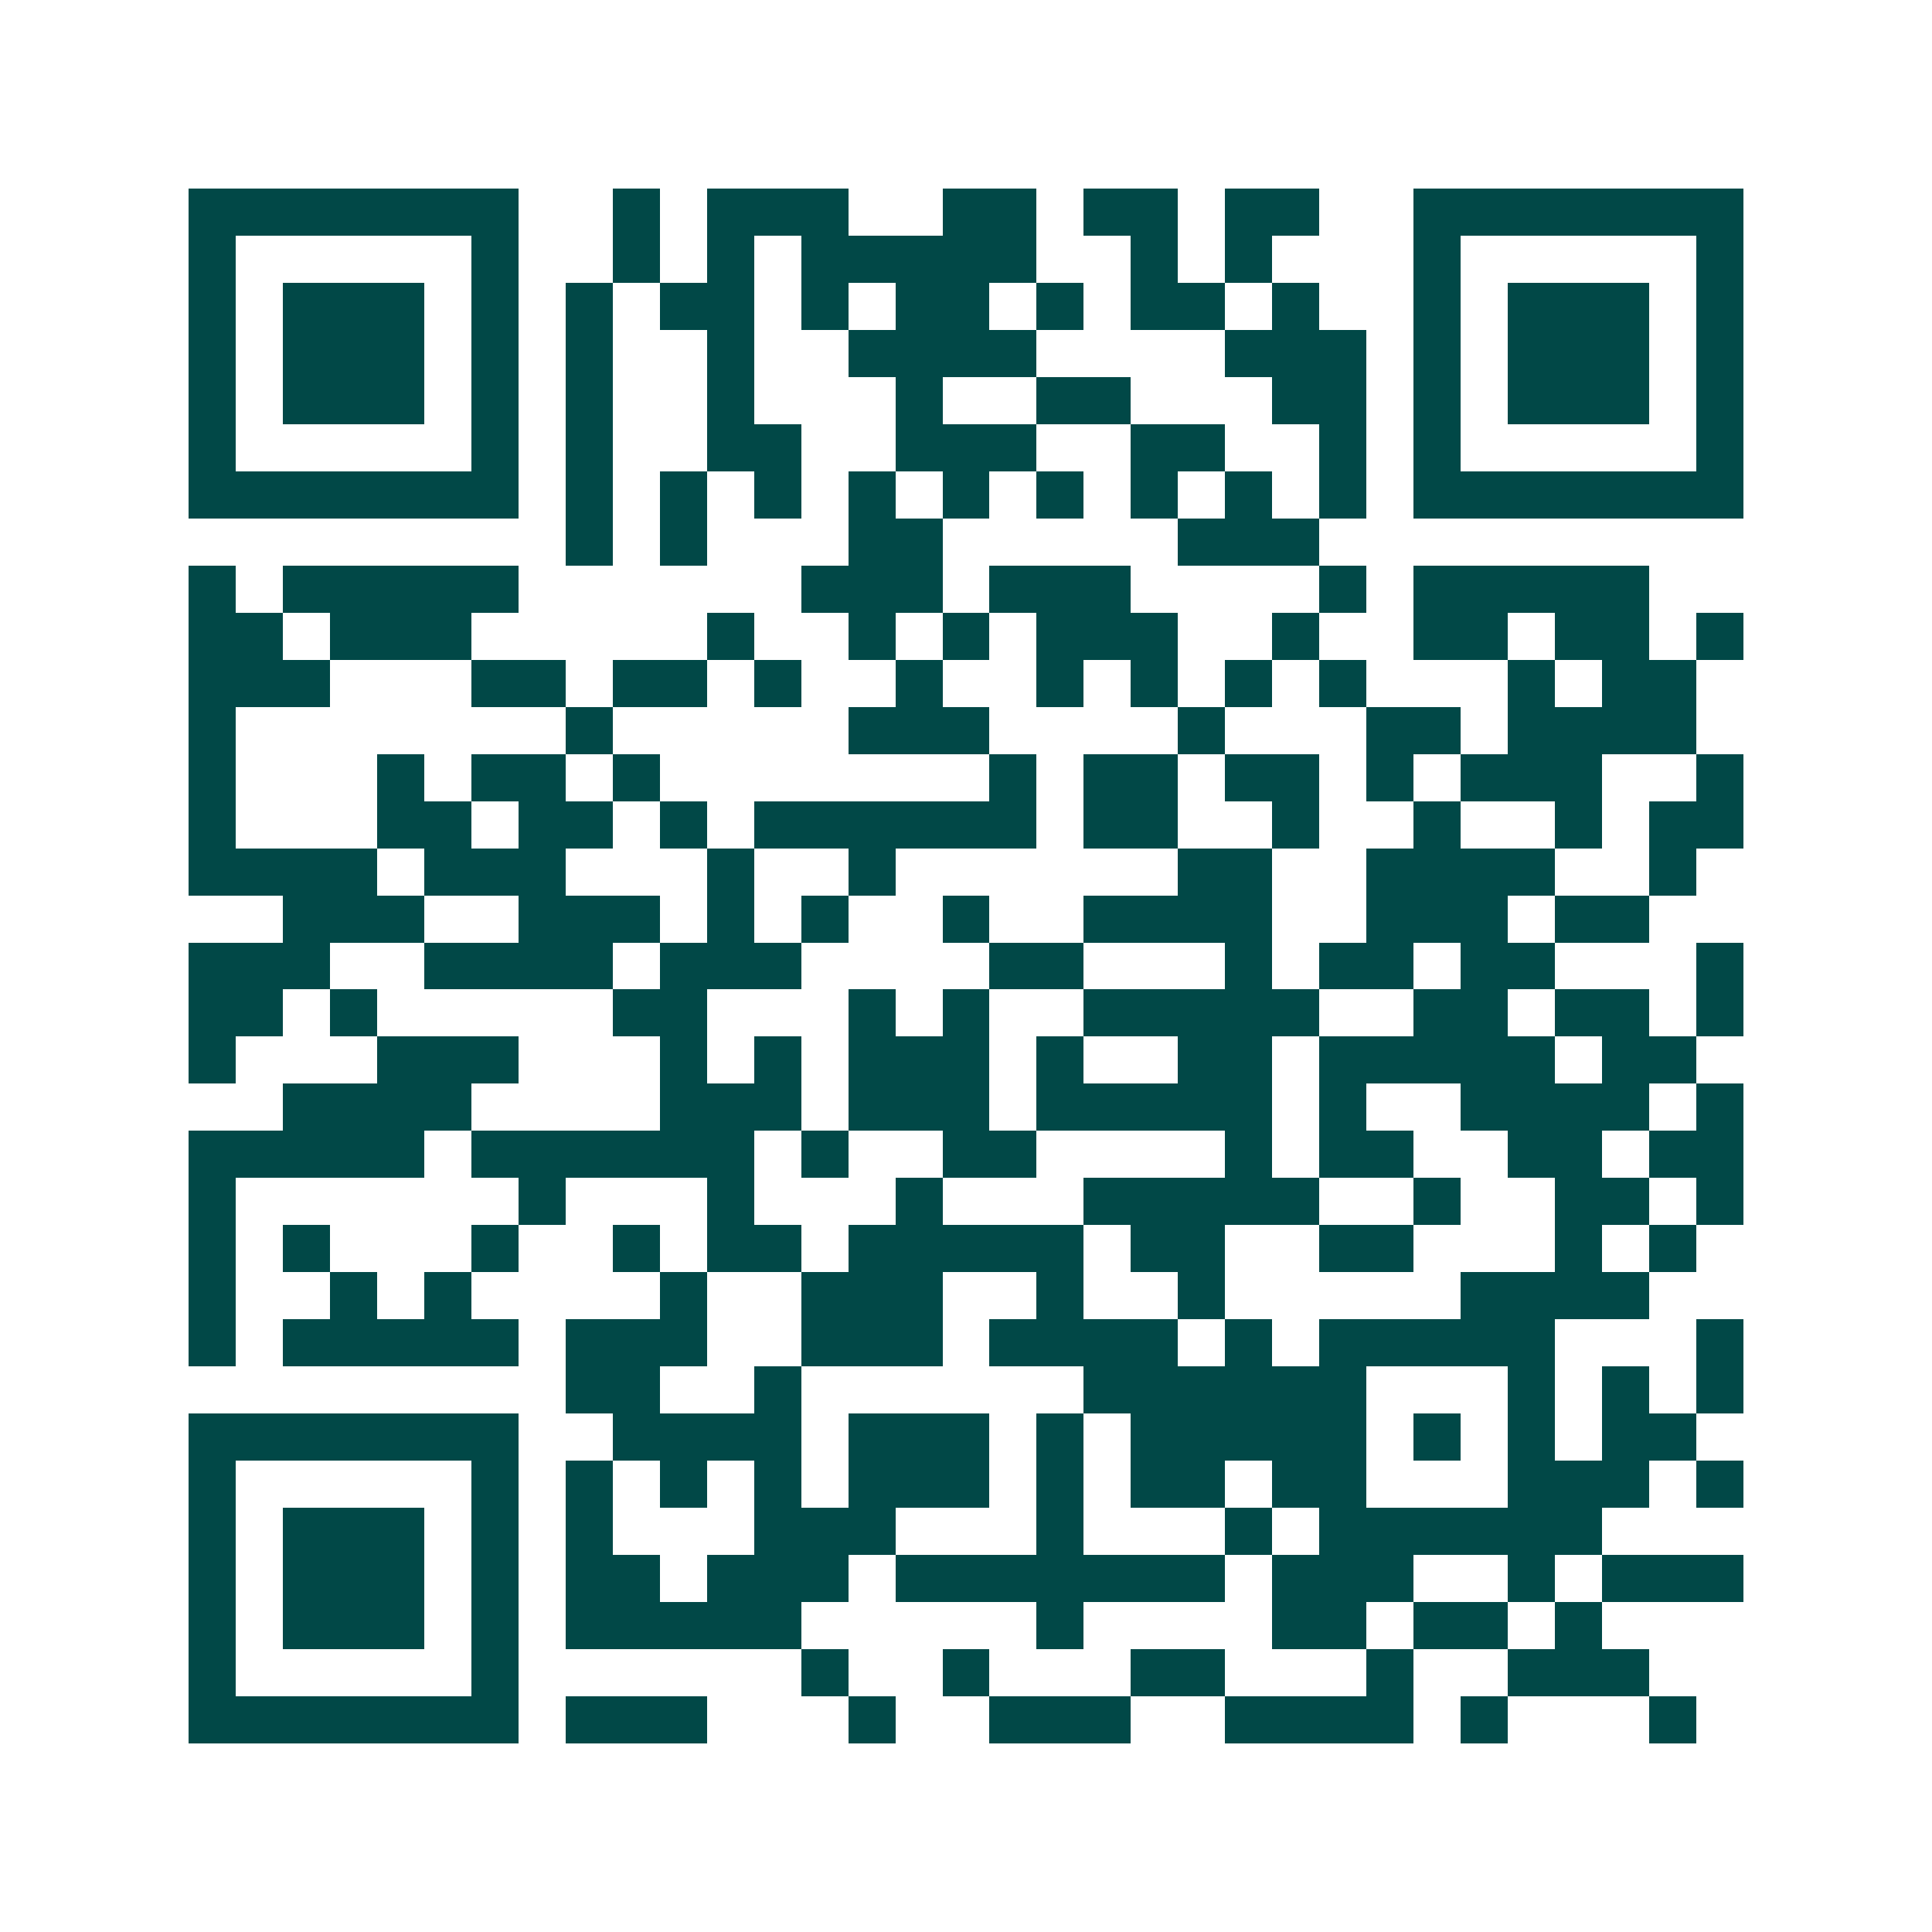 <svg xmlns="http://www.w3.org/2000/svg" width="200" height="200" viewBox="0 0 41 41" shape-rendering="crispEdges"><path fill="#ffffff" d="M0 0h41v41H0z"/><path stroke="#014847" d="M4 4.5h7m2 0h1m1 0h3m2 0h2m1 0h2m1 0h2m2 0h7M4 5.5h1m5 0h1m2 0h1m1 0h1m1 0h5m2 0h1m1 0h1m3 0h1m5 0h1M4 6.5h1m1 0h3m1 0h1m1 0h1m1 0h2m1 0h1m1 0h2m1 0h1m1 0h2m1 0h1m2 0h1m1 0h3m1 0h1M4 7.5h1m1 0h3m1 0h1m1 0h1m2 0h1m2 0h4m4 0h3m1 0h1m1 0h3m1 0h1M4 8.5h1m1 0h3m1 0h1m1 0h1m2 0h1m3 0h1m2 0h2m3 0h2m1 0h1m1 0h3m1 0h1M4 9.5h1m5 0h1m1 0h1m2 0h2m2 0h3m2 0h2m2 0h1m1 0h1m5 0h1M4 10.5h7m1 0h1m1 0h1m1 0h1m1 0h1m1 0h1m1 0h1m1 0h1m1 0h1m1 0h1m1 0h7M12 11.5h1m1 0h1m3 0h2m5 0h3M4 12.5h1m1 0h5m6 0h3m1 0h3m4 0h1m1 0h5M4 13.5h2m1 0h3m5 0h1m2 0h1m1 0h1m1 0h3m2 0h1m2 0h2m1 0h2m1 0h1M4 14.5h3m3 0h2m1 0h2m1 0h1m2 0h1m2 0h1m1 0h1m1 0h1m1 0h1m3 0h1m1 0h2M4 15.5h1m7 0h1m5 0h3m4 0h1m3 0h2m1 0h4M4 16.5h1m3 0h1m1 0h2m1 0h1m7 0h1m1 0h2m1 0h2m1 0h1m1 0h3m2 0h1M4 17.5h1m3 0h2m1 0h2m1 0h1m1 0h6m1 0h2m2 0h1m2 0h1m2 0h1m1 0h2M4 18.5h4m1 0h3m3 0h1m2 0h1m6 0h2m2 0h4m2 0h1M6 19.5h3m2 0h3m1 0h1m1 0h1m2 0h1m2 0h4m2 0h3m1 0h2M4 20.5h3m2 0h4m1 0h3m4 0h2m3 0h1m1 0h2m1 0h2m3 0h1M4 21.5h2m1 0h1m5 0h2m3 0h1m1 0h1m2 0h5m2 0h2m1 0h2m1 0h1M4 22.5h1m3 0h3m3 0h1m1 0h1m1 0h3m1 0h1m2 0h2m1 0h5m1 0h2M6 23.5h4m4 0h3m1 0h3m1 0h5m1 0h1m2 0h4m1 0h1M4 24.5h5m1 0h6m1 0h1m2 0h2m4 0h1m1 0h2m2 0h2m1 0h2M4 25.5h1m6 0h1m3 0h1m3 0h1m3 0h5m2 0h1m2 0h2m1 0h1M4 26.5h1m1 0h1m3 0h1m2 0h1m1 0h2m1 0h5m1 0h2m2 0h2m3 0h1m1 0h1M4 27.5h1m2 0h1m1 0h1m4 0h1m2 0h3m2 0h1m2 0h1m5 0h4M4 28.5h1m1 0h5m1 0h3m2 0h3m1 0h4m1 0h1m1 0h5m3 0h1M12 29.5h2m2 0h1m6 0h6m3 0h1m1 0h1m1 0h1M4 30.5h7m2 0h4m1 0h3m1 0h1m1 0h5m1 0h1m1 0h1m1 0h2M4 31.5h1m5 0h1m1 0h1m1 0h1m1 0h1m1 0h3m1 0h1m1 0h2m1 0h2m3 0h3m1 0h1M4 32.5h1m1 0h3m1 0h1m1 0h1m3 0h3m3 0h1m3 0h1m1 0h6M4 33.5h1m1 0h3m1 0h1m1 0h2m1 0h3m1 0h7m1 0h3m2 0h1m1 0h3M4 34.5h1m1 0h3m1 0h1m1 0h5m5 0h1m4 0h2m1 0h2m1 0h1M4 35.5h1m5 0h1m6 0h1m2 0h1m3 0h2m3 0h1m2 0h3M4 36.5h7m1 0h3m3 0h1m2 0h3m2 0h4m1 0h1m3 0h1"/></svg>
